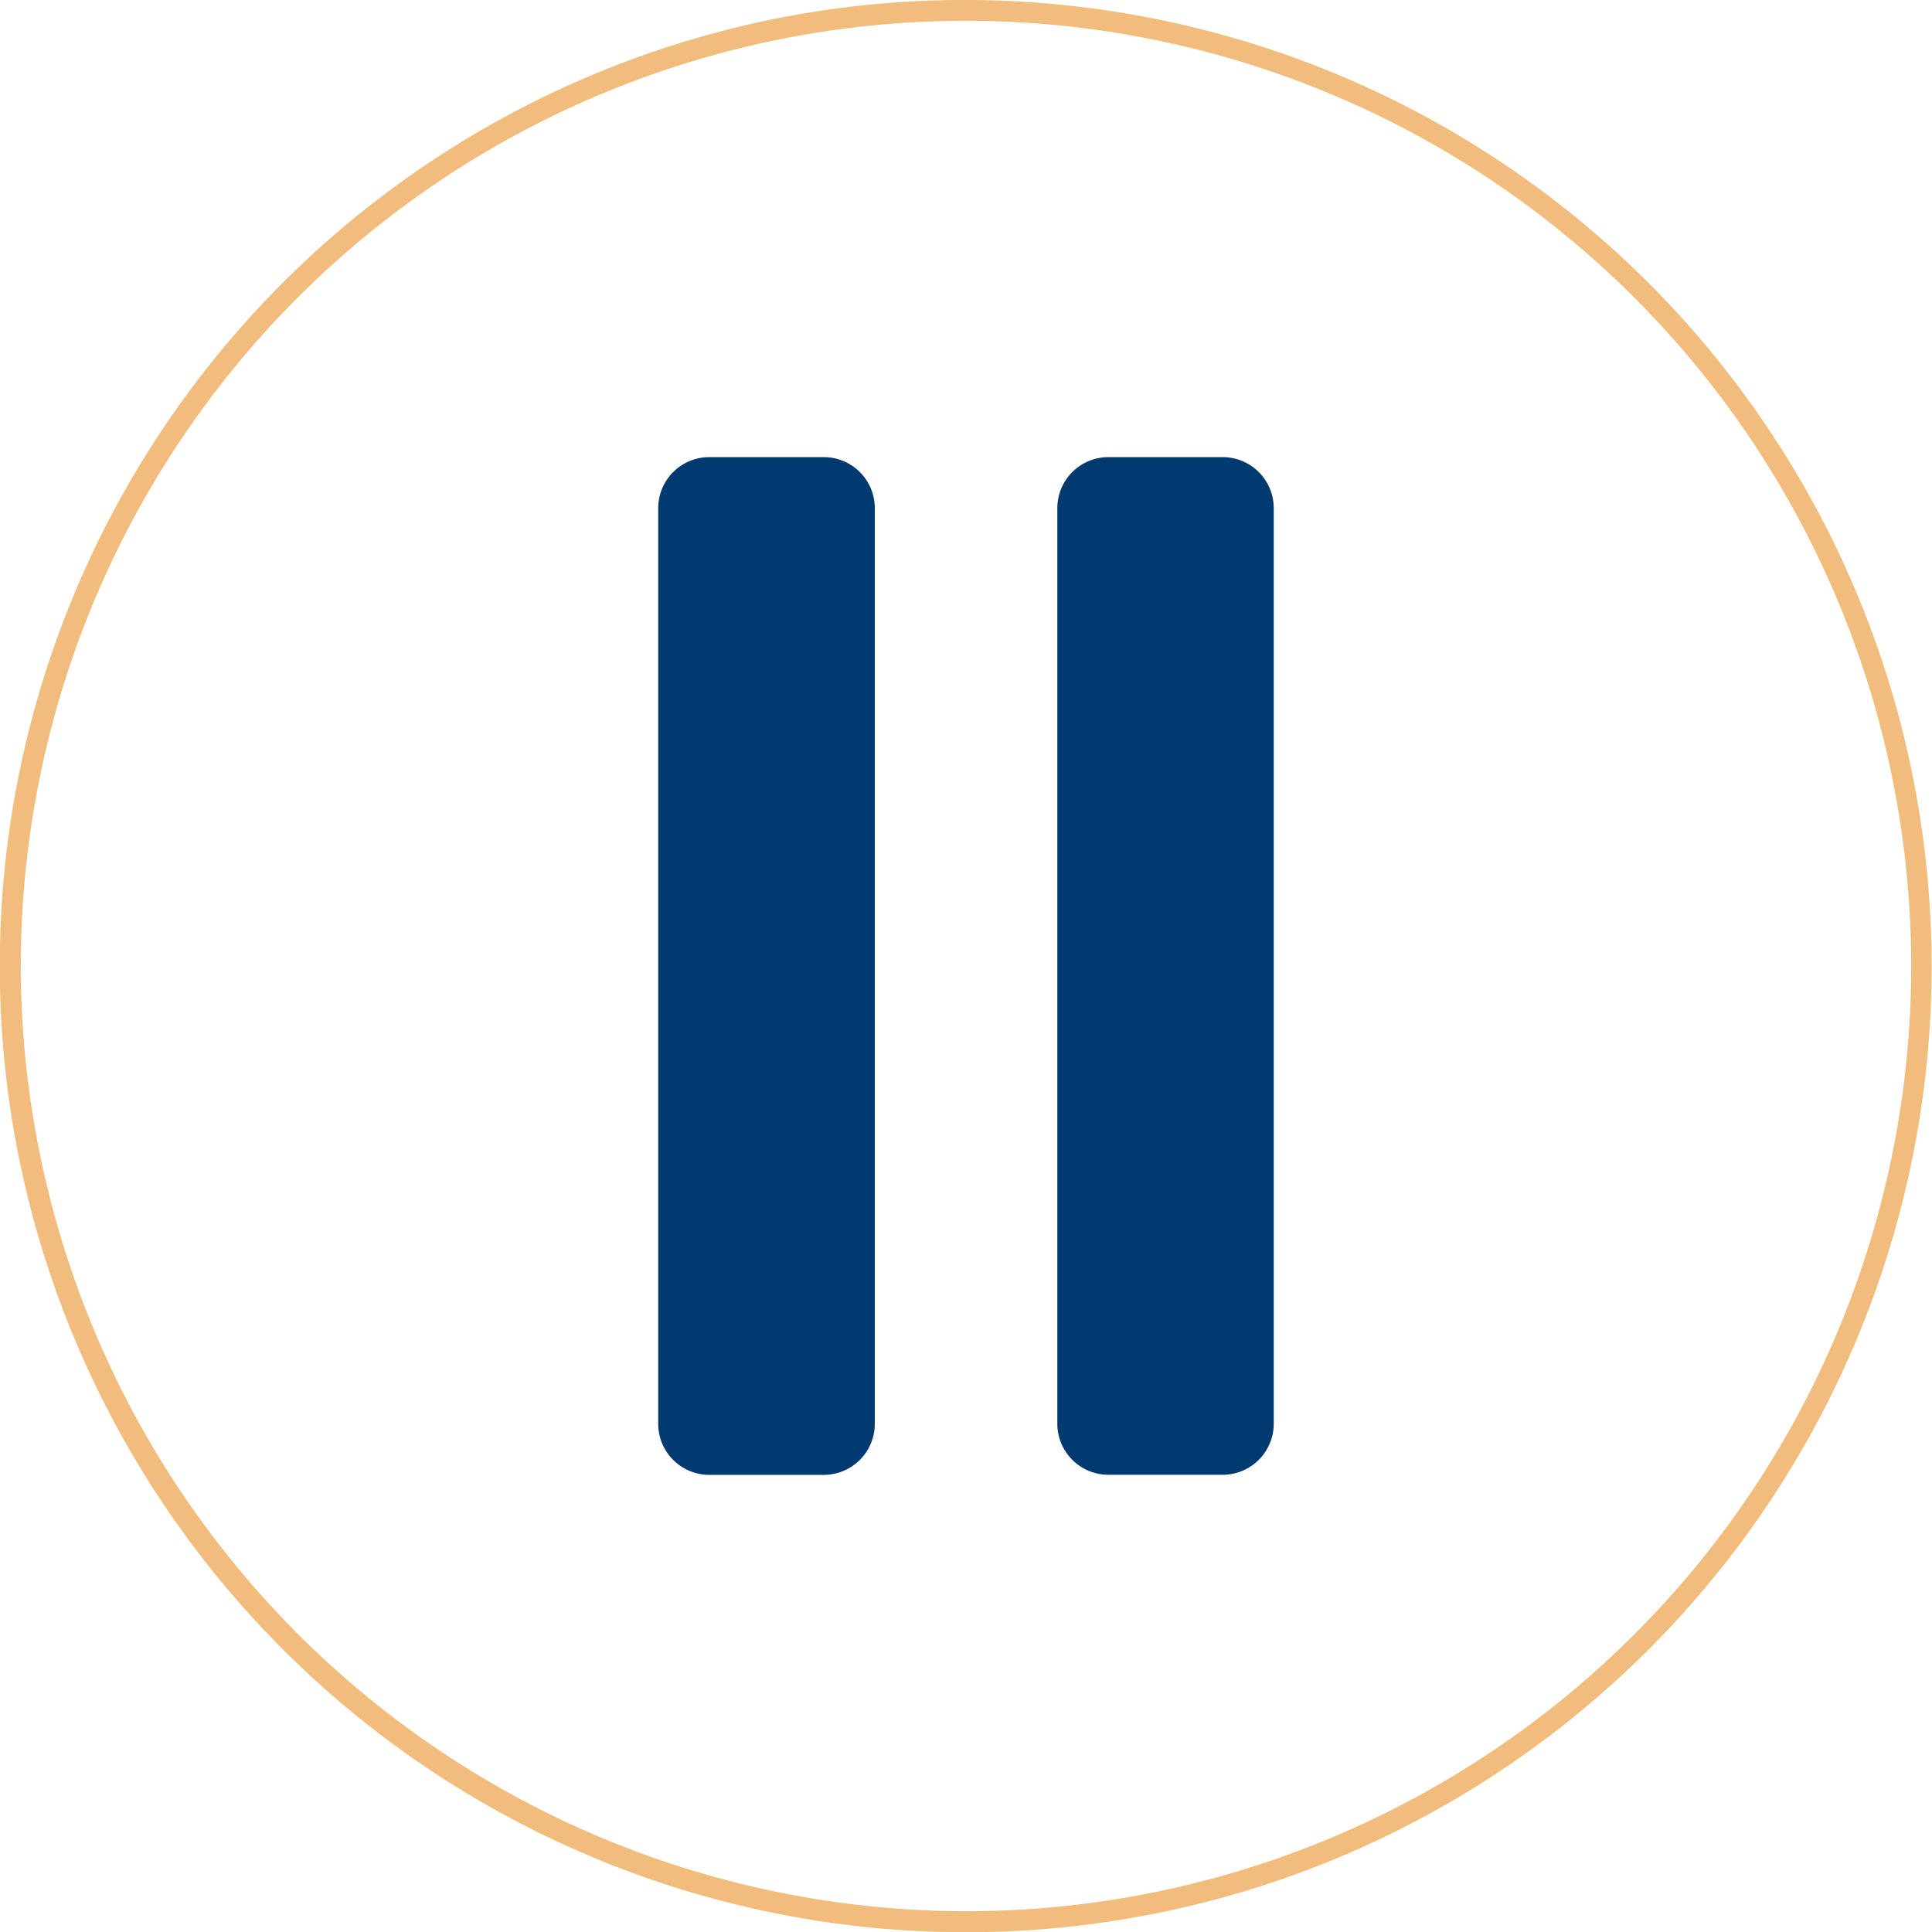 <svg viewBox="0 0 92.943 92.943" height="92.943" width="92.943" xmlns:xlink="http://www.w3.org/1999/xlink" xmlns="http://www.w3.org/2000/svg">
  <defs>
    <clipPath id="clip-path">
      <rect fill="#003a70" height="48.96" width="29.612" data-name="Rectangle 81" id="Rectangle_81"></rect>
    </clipPath>
  </defs>
  <g transform="translate(-1633.5 -1371.5)" data-name="Group 616" id="Group_616">
    <path fill="#f1bc7c" transform="translate(1634 1372)" d="M45.971-.5A46.484,46.484,0,0,1,64.06,88.791,46.483,46.483,0,0,1,27.883,3.152,46.181,46.181,0,0,1,45.971-.5Zm0,91.943A45.471,45.471,0,1,0,.5,45.971,45.523,45.523,0,0,0,45.971,91.443Z" data-name="Ellipse 4" id="Ellipse_4"></path>
    <g transform="translate(1665.165 1393.491)" data-name="Group 291" id="Group_291">
      <g clip-path="url(#clip-path)" transform="translate(0 0)" data-name="Group 290" id="Group_290">
        <path fill="#003a70" transform="translate(0 0)" d="M7.963,0H2.456A2.456,2.456,0,0,0,0,2.456V46.5A2.456,2.456,0,0,0,2.456,48.96H7.963A2.456,2.456,0,0,0,10.419,46.5V2.456A2.456,2.456,0,0,0,7.963,0" data-name="Path 203" id="Path_203"></path>
        <path fill="#003a70" transform="translate(-2.889 0)" d="M30.045,0h-5.5a2.456,2.456,0,0,0-2.456,2.456V46.5a2.456,2.456,0,0,0,2.456,2.456h5.5A2.456,2.456,0,0,0,32.5,46.5V2.456A2.456,2.456,0,0,0,30.045,0" data-name="Path 204" id="Path_204"></path>
      </g>
    </g>
  </g>
</svg>
